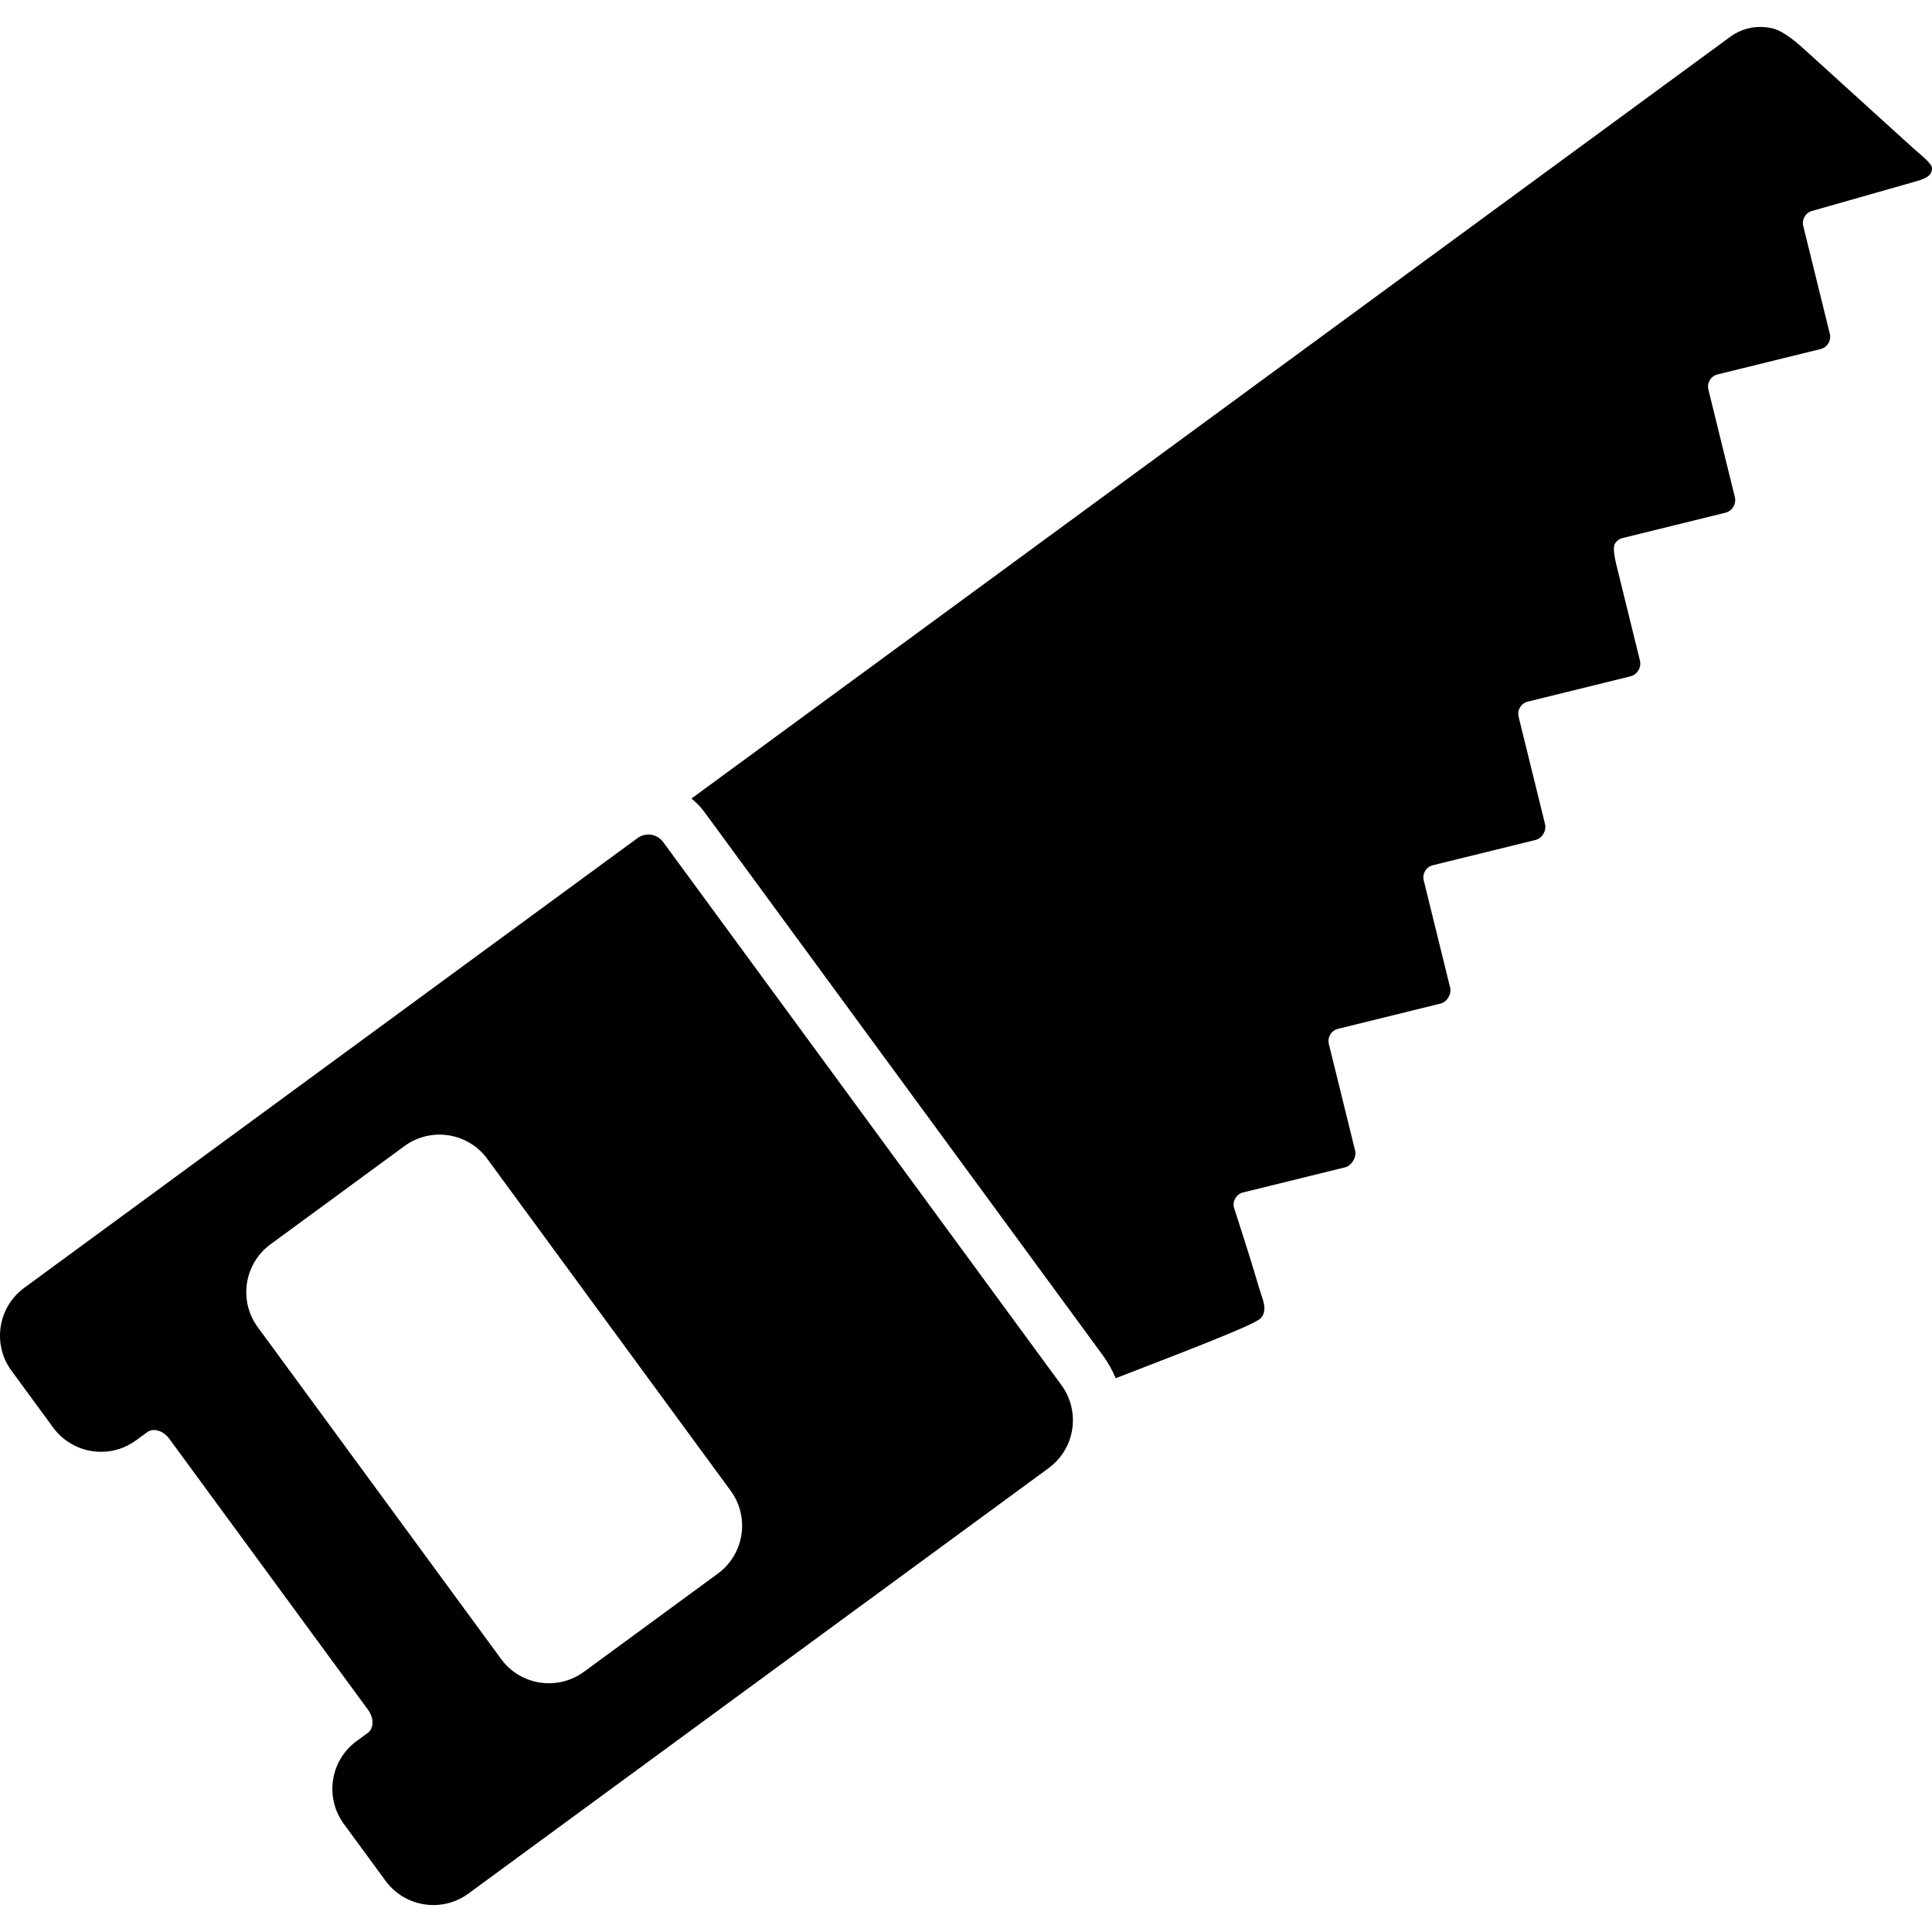 <?xml version="1.0" encoding="iso-8859-1"?>
<!-- Uploaded to: SVG Repo, www.svgrepo.com, Generator: SVG Repo Mixer Tools -->
<!DOCTYPE svg PUBLIC "-//W3C//DTD SVG 1.1//EN" "http://www.w3.org/Graphics/SVG/1.1/DTD/svg11.dtd">
<svg fill="#000000" version="1.1" id="Capa_1" xmlns="http://www.w3.org/2000/svg" xmlns:xlink="http://www.w3.org/1999/xlink" 
	 width="800px" height="800px" viewBox="0 0 946.867 946.867"
	 xml:space="preserve">
<g>
	<g>
		<path d="M345.186,397.903l195.191,266.176c2.62,3.572,4.76,7.395,6.412,11.387c26.712-10.389,67.738-25.886,71.041-29.361
			c3.809-4.008,0.767-9.709-0.57-14.285c-3.314-11.346-6.9-22.615-10.521-33.867c-0.656-2.04-1.313-4.079-1.979-6.116
			c-0.811-3.295,1.203-6.623,4.497-7.436c0,0,49.829-12.266,50.02-12.312c1.479-0.364,2.828-1.507,3.753-2.94
			c1.019-1.578,1.521-3.509,1.121-5.142l-12.888-52.352c-0.811-3.295,1.202-6.623,4.497-7.435l50.114-12.337
			c1.619-0.399,3.006-1.438,3.844-2.88l0.306-0.526c0.8-1.376,1.034-3.009,0.653-4.555l-12.911-52.448
			c-0.811-3.295,1.202-6.623,4.497-7.435l50.208-12.36c1.619-0.398,3.007-1.438,3.844-2.88l0.235-0.405
			c0.8-1.376,1.034-3.009,0.653-4.555l-12.936-52.545c-0.812-3.295,1.202-6.623,4.497-7.435l50.302-12.383
			c1.618-0.398,3.006-1.438,3.844-2.879l0.166-0.285c0.799-1.376,1.034-3.009,0.652-4.555l-10.808-43.903
			c-1.188-4.826-2.822-11.107-1.442-13.388c0.814-1.345,2.142-2.38,3.789-2.786l50.396-12.406c0.81-0.199,1.561-0.559,2.215-1.049
			c1.091-0.817,1.65-1.868,1.677-1.913l0.049-0.082c0.8-1.376,1.033-3.009,0.653-4.555l-12.982-52.74
			c-0.812-3.295,1.202-6.623,4.497-7.434l50.488-12.429c1.619-0.398,3.006-1.438,3.845-2.879l0.025-0.044
			c0.8-1.376,1.034-3.009,0.653-4.555l-13.007-52.837c-0.812-3.295,1.202-6.623,4.497-7.435l49.237-14.003
			c4.781-1.36,9.393-2.555,9.355-6.819c-0.021-2.493-5.385-6.41-9.065-9.751l-53.676-48.722c-3.681-3.341-9.938-8.613-14.731-9.929
			c-7.222-1.984-15.138-0.665-21.432,3.95L338.866,391.377C341.231,393.248,343.37,395.427,345.186,397.903z"/>
		<path d="M26.063,699.651c5.694,7.766,14.518,11.879,23.461,11.879c5.965,0,11.984-1.83,17.163-5.628c0,0,2.452-1.798,5.477-4.016
			c0.96-0.704,2.103-1.039,3.31-1.039c2.594,0,5.482,1.545,7.489,4.28l97.44,132.877c2.939,4.008,2.87,9.056-0.154,11.273
			l-5.477,4.017c-12.944,9.491-15.742,27.68-6.25,40.624l20.434,27.864c5.694,7.766,14.518,11.88,23.46,11.88
			c5.966,0,11.984-1.83,17.164-5.629l34.391-25.219l27.713-20.322l222.284-163.005c11.083-8.127,14.72-22.628,9.58-34.756
			c-0.863-2.036-1.965-4.008-3.33-5.868L325.026,412.687c-1.764-2.404-4.496-3.678-7.266-3.678c-1.847,0-3.711,0.566-5.314,1.743
			l-49.596,36.368L73.982,585.62l-27.713,20.322l-34.39,25.219c-12.944,9.492-15.743,27.681-6.25,40.625L26.063,699.651z
			 M132.58,609.825l65.62-48.119c12.944-9.492,31.132-6.694,40.624,6.25l119.258,162.628c9.492,12.943,6.694,31.132-6.25,40.624
			l-65.62,48.119c-12.944,9.492-31.132,6.694-40.624-6.25L126.33,650.449C116.838,637.506,119.636,619.317,132.58,609.825z"/>
	</g>
</g>
</svg>